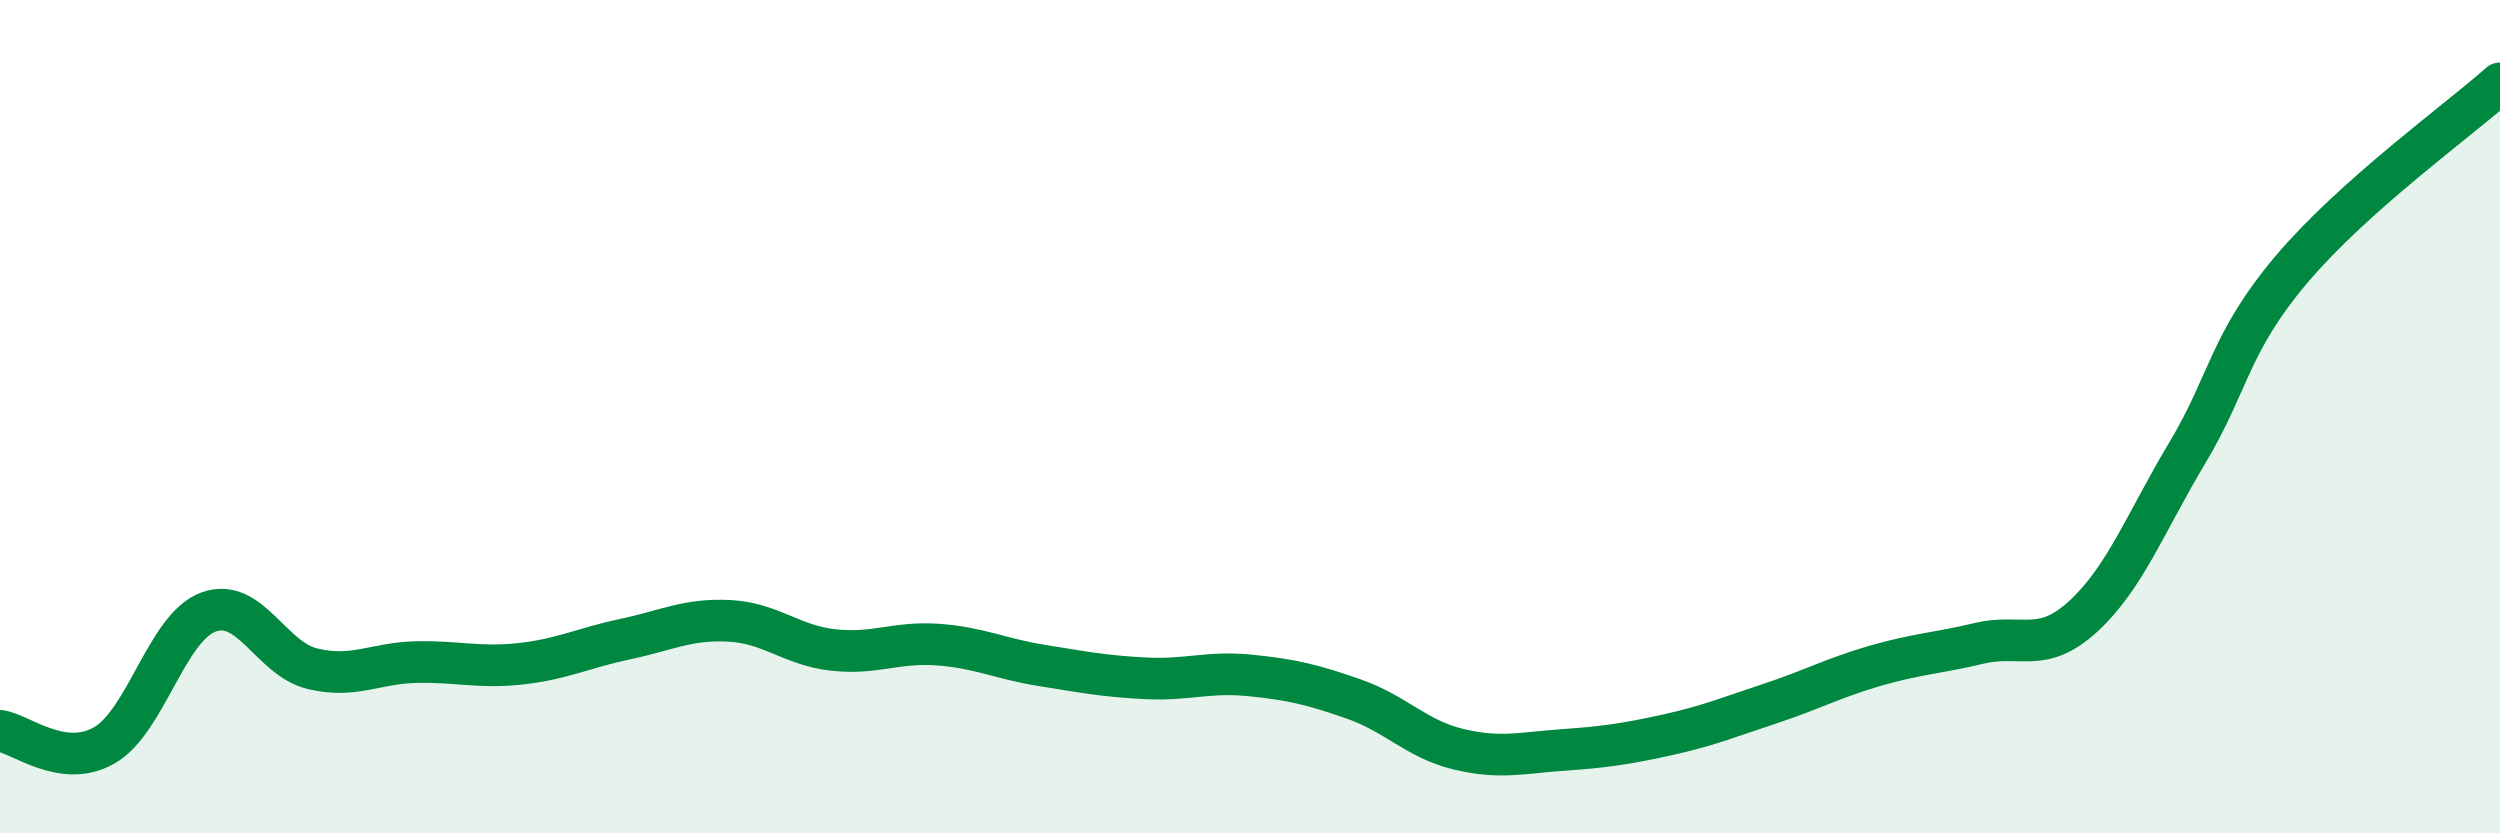 
    <svg width="60" height="20" viewBox="0 0 60 20" xmlns="http://www.w3.org/2000/svg">
      <path
        d="M 0,17.54 C 0.5,17.61 1.5,18.46 2.5,17.89 C 3.5,17.32 4,15.06 5,14.69 C 6,14.32 6.5,15.81 7.5,16.05 C 8.5,16.29 9,15.91 10,15.89 C 11,15.87 11.5,16.04 12.5,15.93 C 13.5,15.82 14,15.55 15,15.34 C 16,15.13 16.5,14.85 17.5,14.9 C 18.5,14.95 19,15.49 20,15.6 C 21,15.71 21.5,15.4 22.5,15.47 C 23.5,15.54 24,15.81 25,15.97 C 26,16.13 26.5,16.23 27.5,16.28 C 28.5,16.33 29,16.11 30,16.21 C 31,16.31 31.5,16.43 32.5,16.78 C 33.5,17.13 34,17.74 35,17.98 C 36,18.22 36.5,18.07 37.5,18 C 38.5,17.93 39,17.86 40,17.64 C 41,17.42 41.5,17.21 42.5,16.88 C 43.5,16.55 44,16.27 45,15.98 C 46,15.69 46.5,15.68 47.5,15.44 C 48.5,15.2 49,15.71 50,14.79 C 51,13.87 51.5,12.53 52.5,10.86 C 53.5,9.19 53.5,8.23 55,6.46 C 56.5,4.69 59,2.89 60,2L60 20L0 20Z"
        fill="#008740"
        opacity="0.1"
        stroke-linecap="round"
        stroke-linejoin="round"
      />
      <path
        d="M 0,17.54 C 0.5,17.61 1.5,18.46 2.5,17.89 C 3.5,17.32 4,15.06 5,14.69 C 6,14.32 6.5,15.81 7.5,16.05 C 8.5,16.29 9,15.91 10,15.89 C 11,15.87 11.5,16.04 12.5,15.93 C 13.5,15.82 14,15.55 15,15.34 C 16,15.13 16.5,14.85 17.5,14.9 C 18.5,14.95 19,15.49 20,15.6 C 21,15.71 21.5,15.4 22.5,15.47 C 23.5,15.54 24,15.81 25,15.97 C 26,16.13 26.5,16.23 27.5,16.28 C 28.5,16.33 29,16.11 30,16.21 C 31,16.31 31.5,16.43 32.5,16.78 C 33.5,17.13 34,17.74 35,17.98 C 36,18.22 36.5,18.07 37.5,18 C 38.5,17.93 39,17.86 40,17.64 C 41,17.42 41.5,17.21 42.5,16.88 C 43.5,16.55 44,16.27 45,15.98 C 46,15.69 46.5,15.68 47.5,15.44 C 48.5,15.2 49,15.71 50,14.79 C 51,13.87 51.5,12.53 52.5,10.86 C 53.5,9.19 53.5,8.23 55,6.46 C 56.5,4.69 59,2.89 60,2"
        stroke="#008740"
        stroke-width="1"
        fill="none"
        stroke-linecap="round"
        stroke-linejoin="round"
      />
    </svg>
  